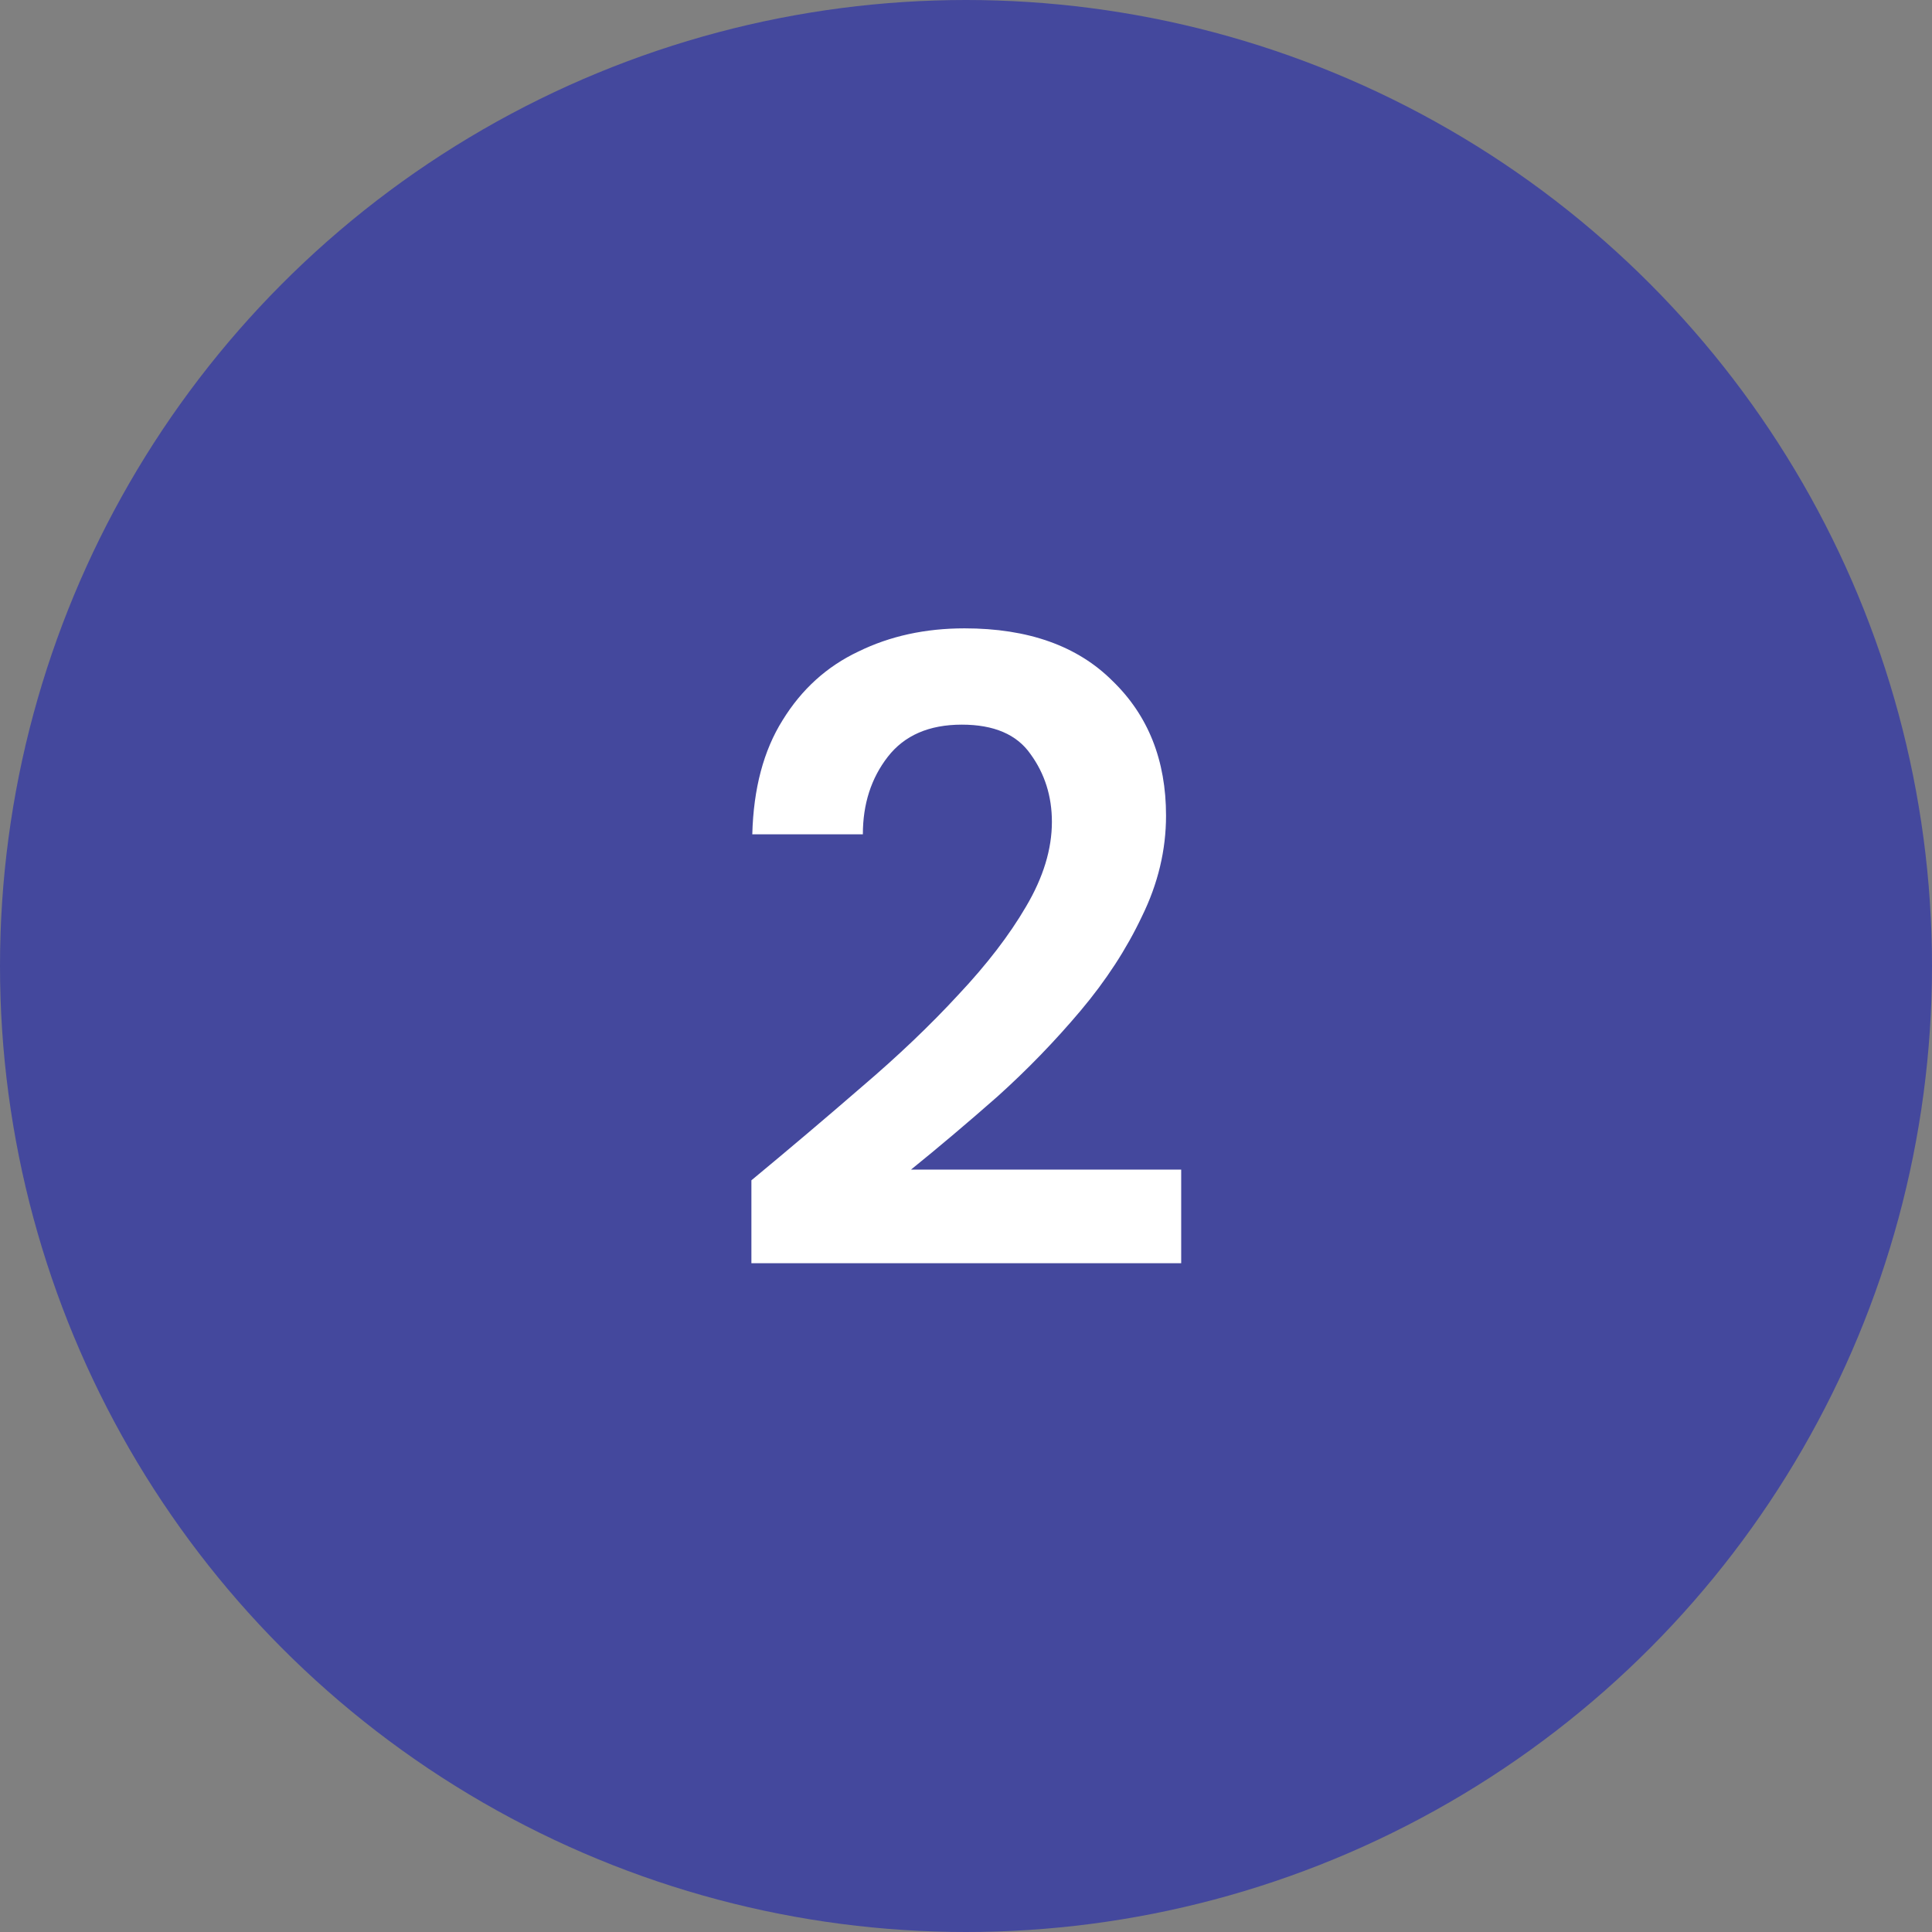<svg width="52" height="52" viewBox="0 0 52 52" fill="none" xmlns="http://www.w3.org/2000/svg">
<rect x="0" y="0" width="52" height="52" fill="#808080" stroke="none"/>
<circle cx="26" cy="26" r="26" fill="#44489D"/>
<path d="M20.224 34V31.768C21.248 30.92 22.24 30.08 23.2 29.248C24.176 28.416 25.04 27.592 25.792 26.776C26.56 25.96 27.168 25.168 27.616 24.4C28.08 23.616 28.312 22.856 28.312 22.12C28.312 21.432 28.12 20.824 27.736 20.296C27.368 19.768 26.752 19.504 25.888 19.504C25.008 19.504 24.344 19.792 23.896 20.368C23.448 20.944 23.224 21.64 23.224 22.456H20.248C20.28 21.224 20.552 20.2 21.064 19.384C21.576 18.552 22.256 17.936 23.104 17.536C23.952 17.12 24.904 16.912 25.96 16.912C27.672 16.912 29 17.384 29.944 18.328C30.904 19.256 31.384 20.464 31.384 21.952C31.384 22.88 31.168 23.784 30.736 24.664C30.32 25.544 29.768 26.392 29.08 27.208C28.392 28.024 27.648 28.792 26.848 29.512C26.048 30.216 25.272 30.872 24.52 31.48H31.792V34H20.224Z" fill="white"/>
</svg>
